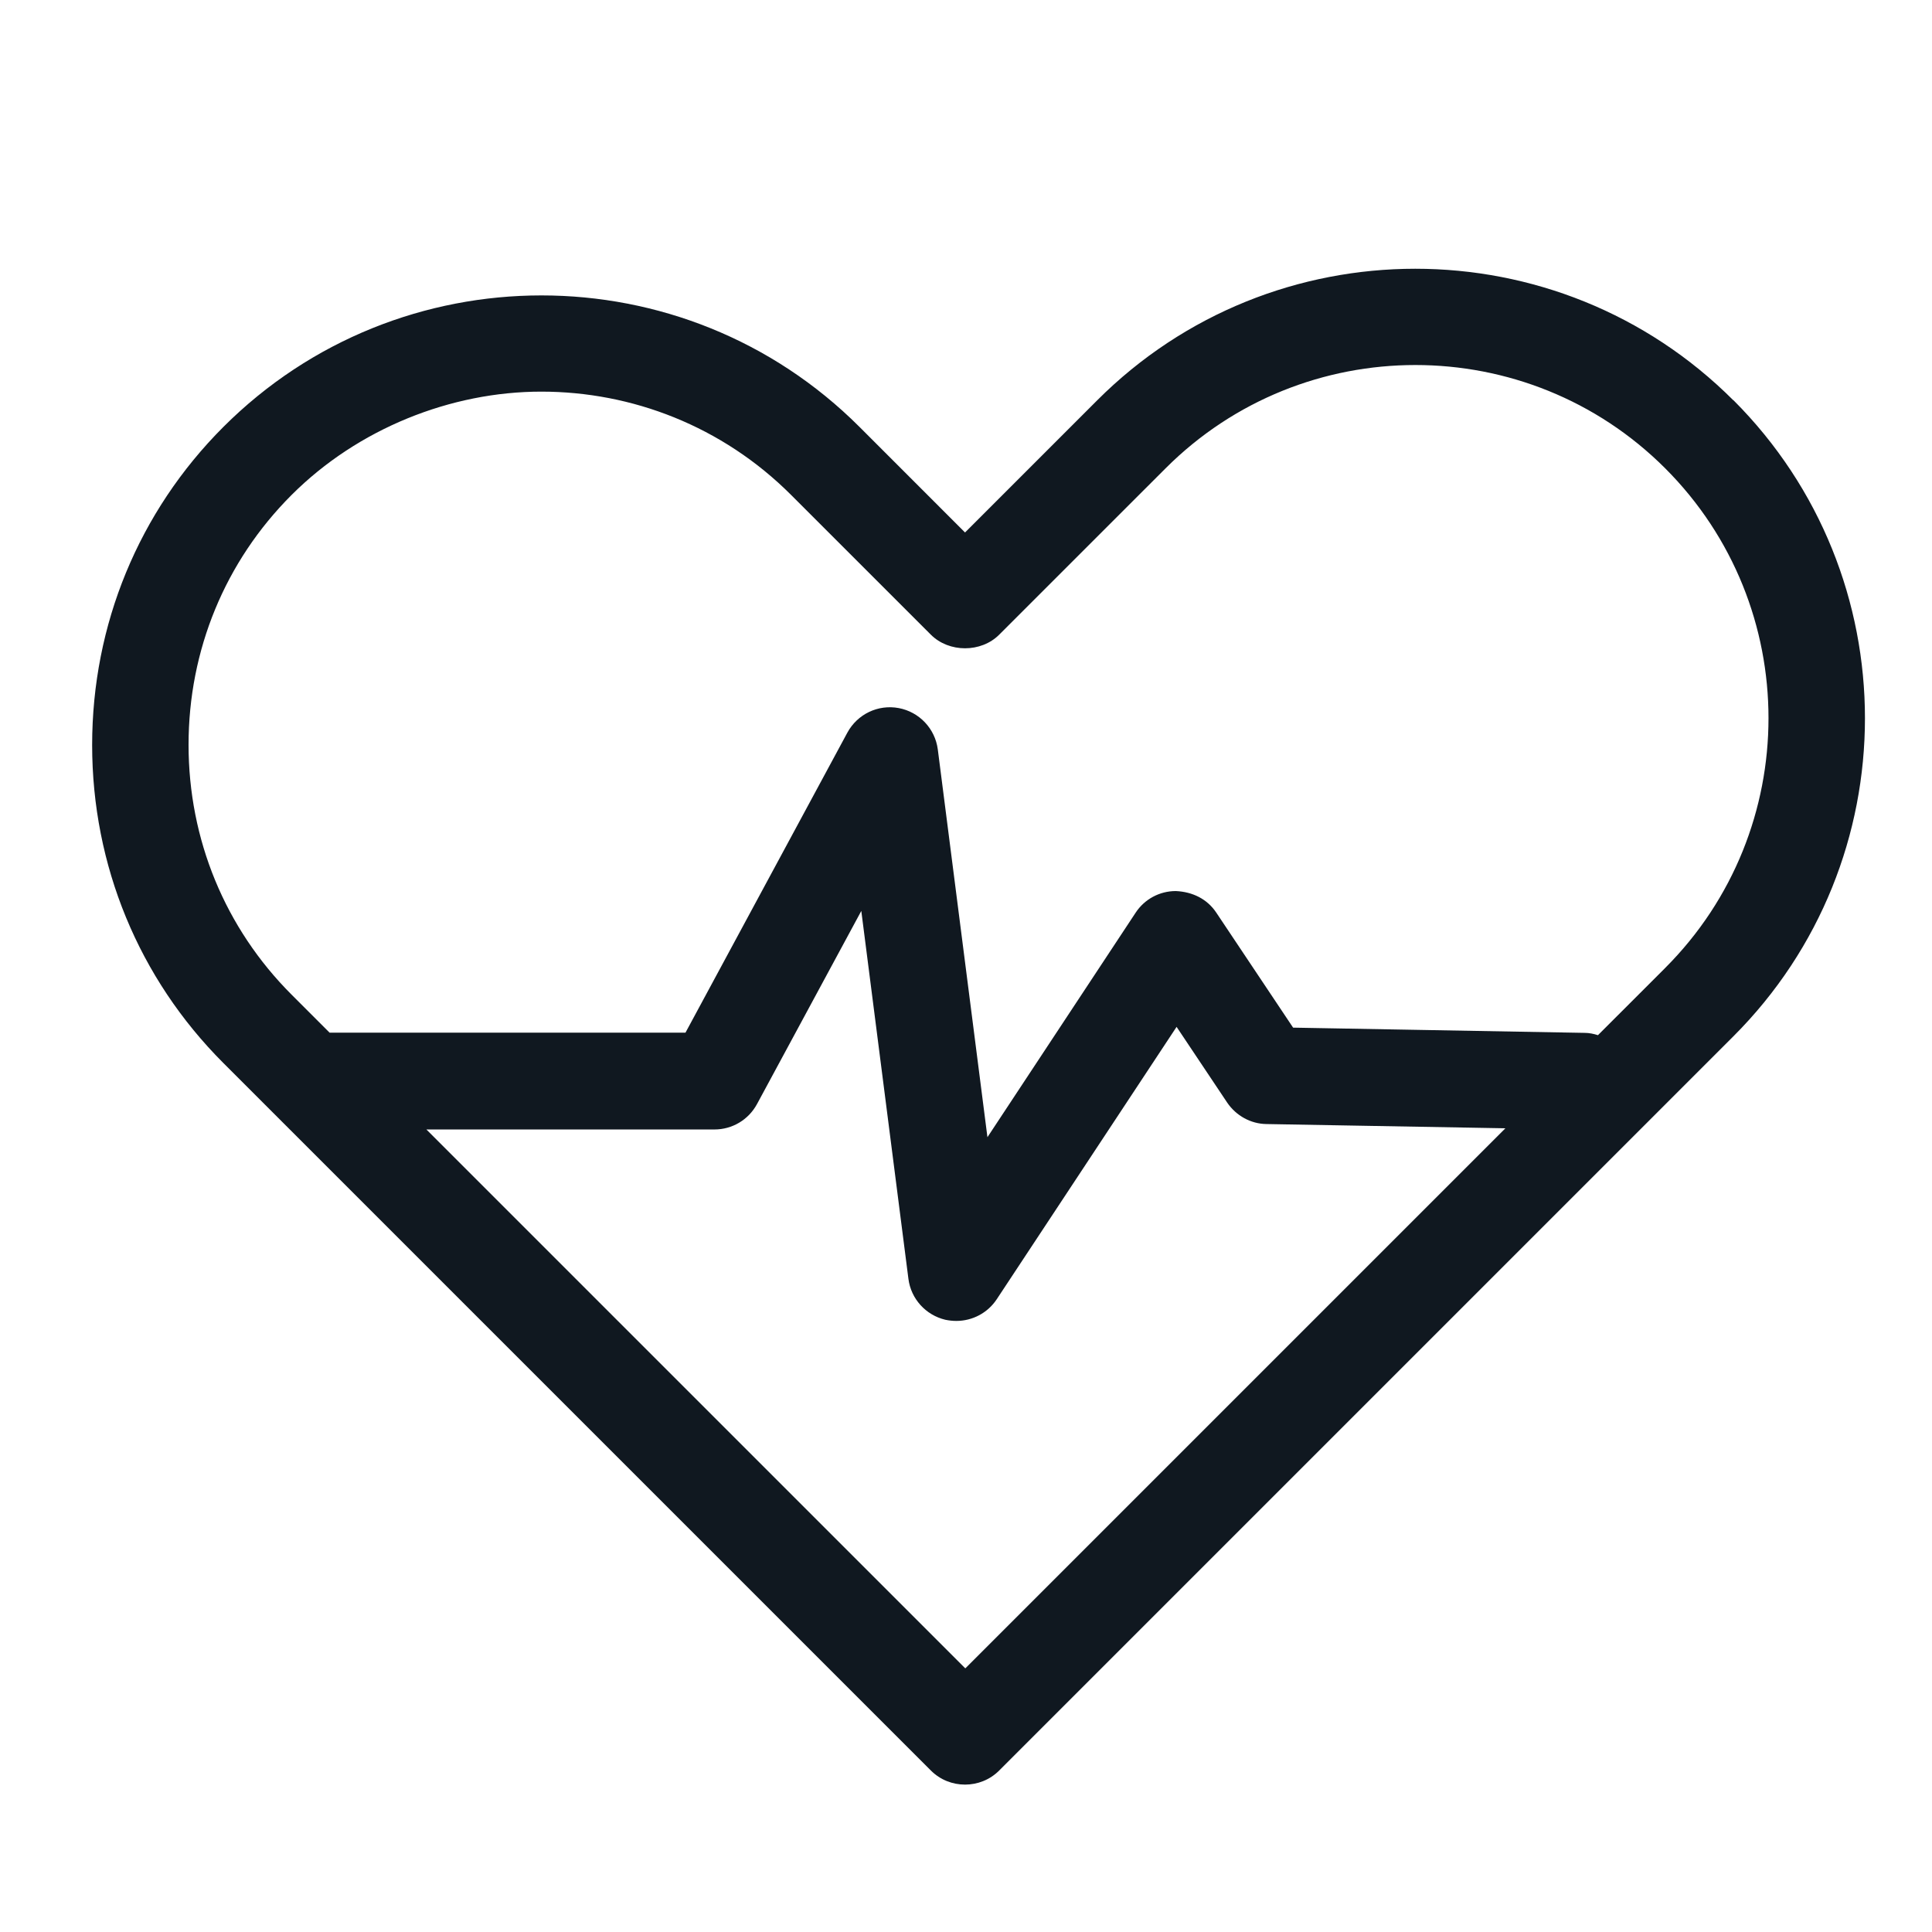 <?xml version="1.0" encoding="UTF-8"?>
<svg xmlns="http://www.w3.org/2000/svg" width="72" height="72" viewBox="0 0 72 72" fill="none">
  <path d="M64.598 14.919C58.061 8.381 47.426 8.381 40.889 14.919L35.964 19.844L32.033 15.912C25.495 9.375 14.861 9.375 8.323 15.912C5.17 19.066 3.434 23.278 3.434 27.764C3.434 32.249 5.17 36.461 8.323 39.615L34.69 65.981C35.042 66.334 35.503 66.507 35.964 66.507C36.425 66.507 36.886 66.334 37.238 65.981L64.598 38.621C71.136 32.084 71.136 21.449 64.598 14.912V14.919ZM35.964 62.165L15.89 42.092H26.626C27.288 42.092 27.893 41.732 28.21 41.148L32.098 33.948L33.854 47.657C33.948 48.406 34.502 49.011 35.23 49.184C35.366 49.212 35.503 49.227 35.64 49.227C36.238 49.227 36.806 48.932 37.145 48.42L43.848 38.268L45.734 41.091C46.066 41.58 46.613 41.883 47.196 41.89L56.102 42.048L35.978 62.172L35.964 62.165ZM62.05 36.08L59.551 38.578C59.393 38.528 59.227 38.492 59.054 38.492L48.19 38.297L45.324 34.006C44.986 33.502 44.446 33.236 43.819 33.207C43.214 33.207 42.653 33.509 42.322 34.013L36.799 42.38L34.949 27.929C34.848 27.152 34.258 26.532 33.494 26.388C32.724 26.244 31.954 26.612 31.579 27.303L25.546 38.484H12.283L10.865 37.066C8.388 34.589 7.027 31.284 7.027 27.756C7.027 24.228 8.388 20.924 10.865 18.447C13.342 15.97 16.805 14.595 20.174 14.595C23.544 14.595 26.914 15.876 29.484 18.447L34.69 23.652C35.366 24.329 36.562 24.329 37.238 23.652L43.438 17.453C48.571 12.32 56.923 12.32 62.057 17.453C67.19 22.587 67.19 30.939 62.057 36.072L62.05 36.08Z" fill="#101820"></path>
</svg>
